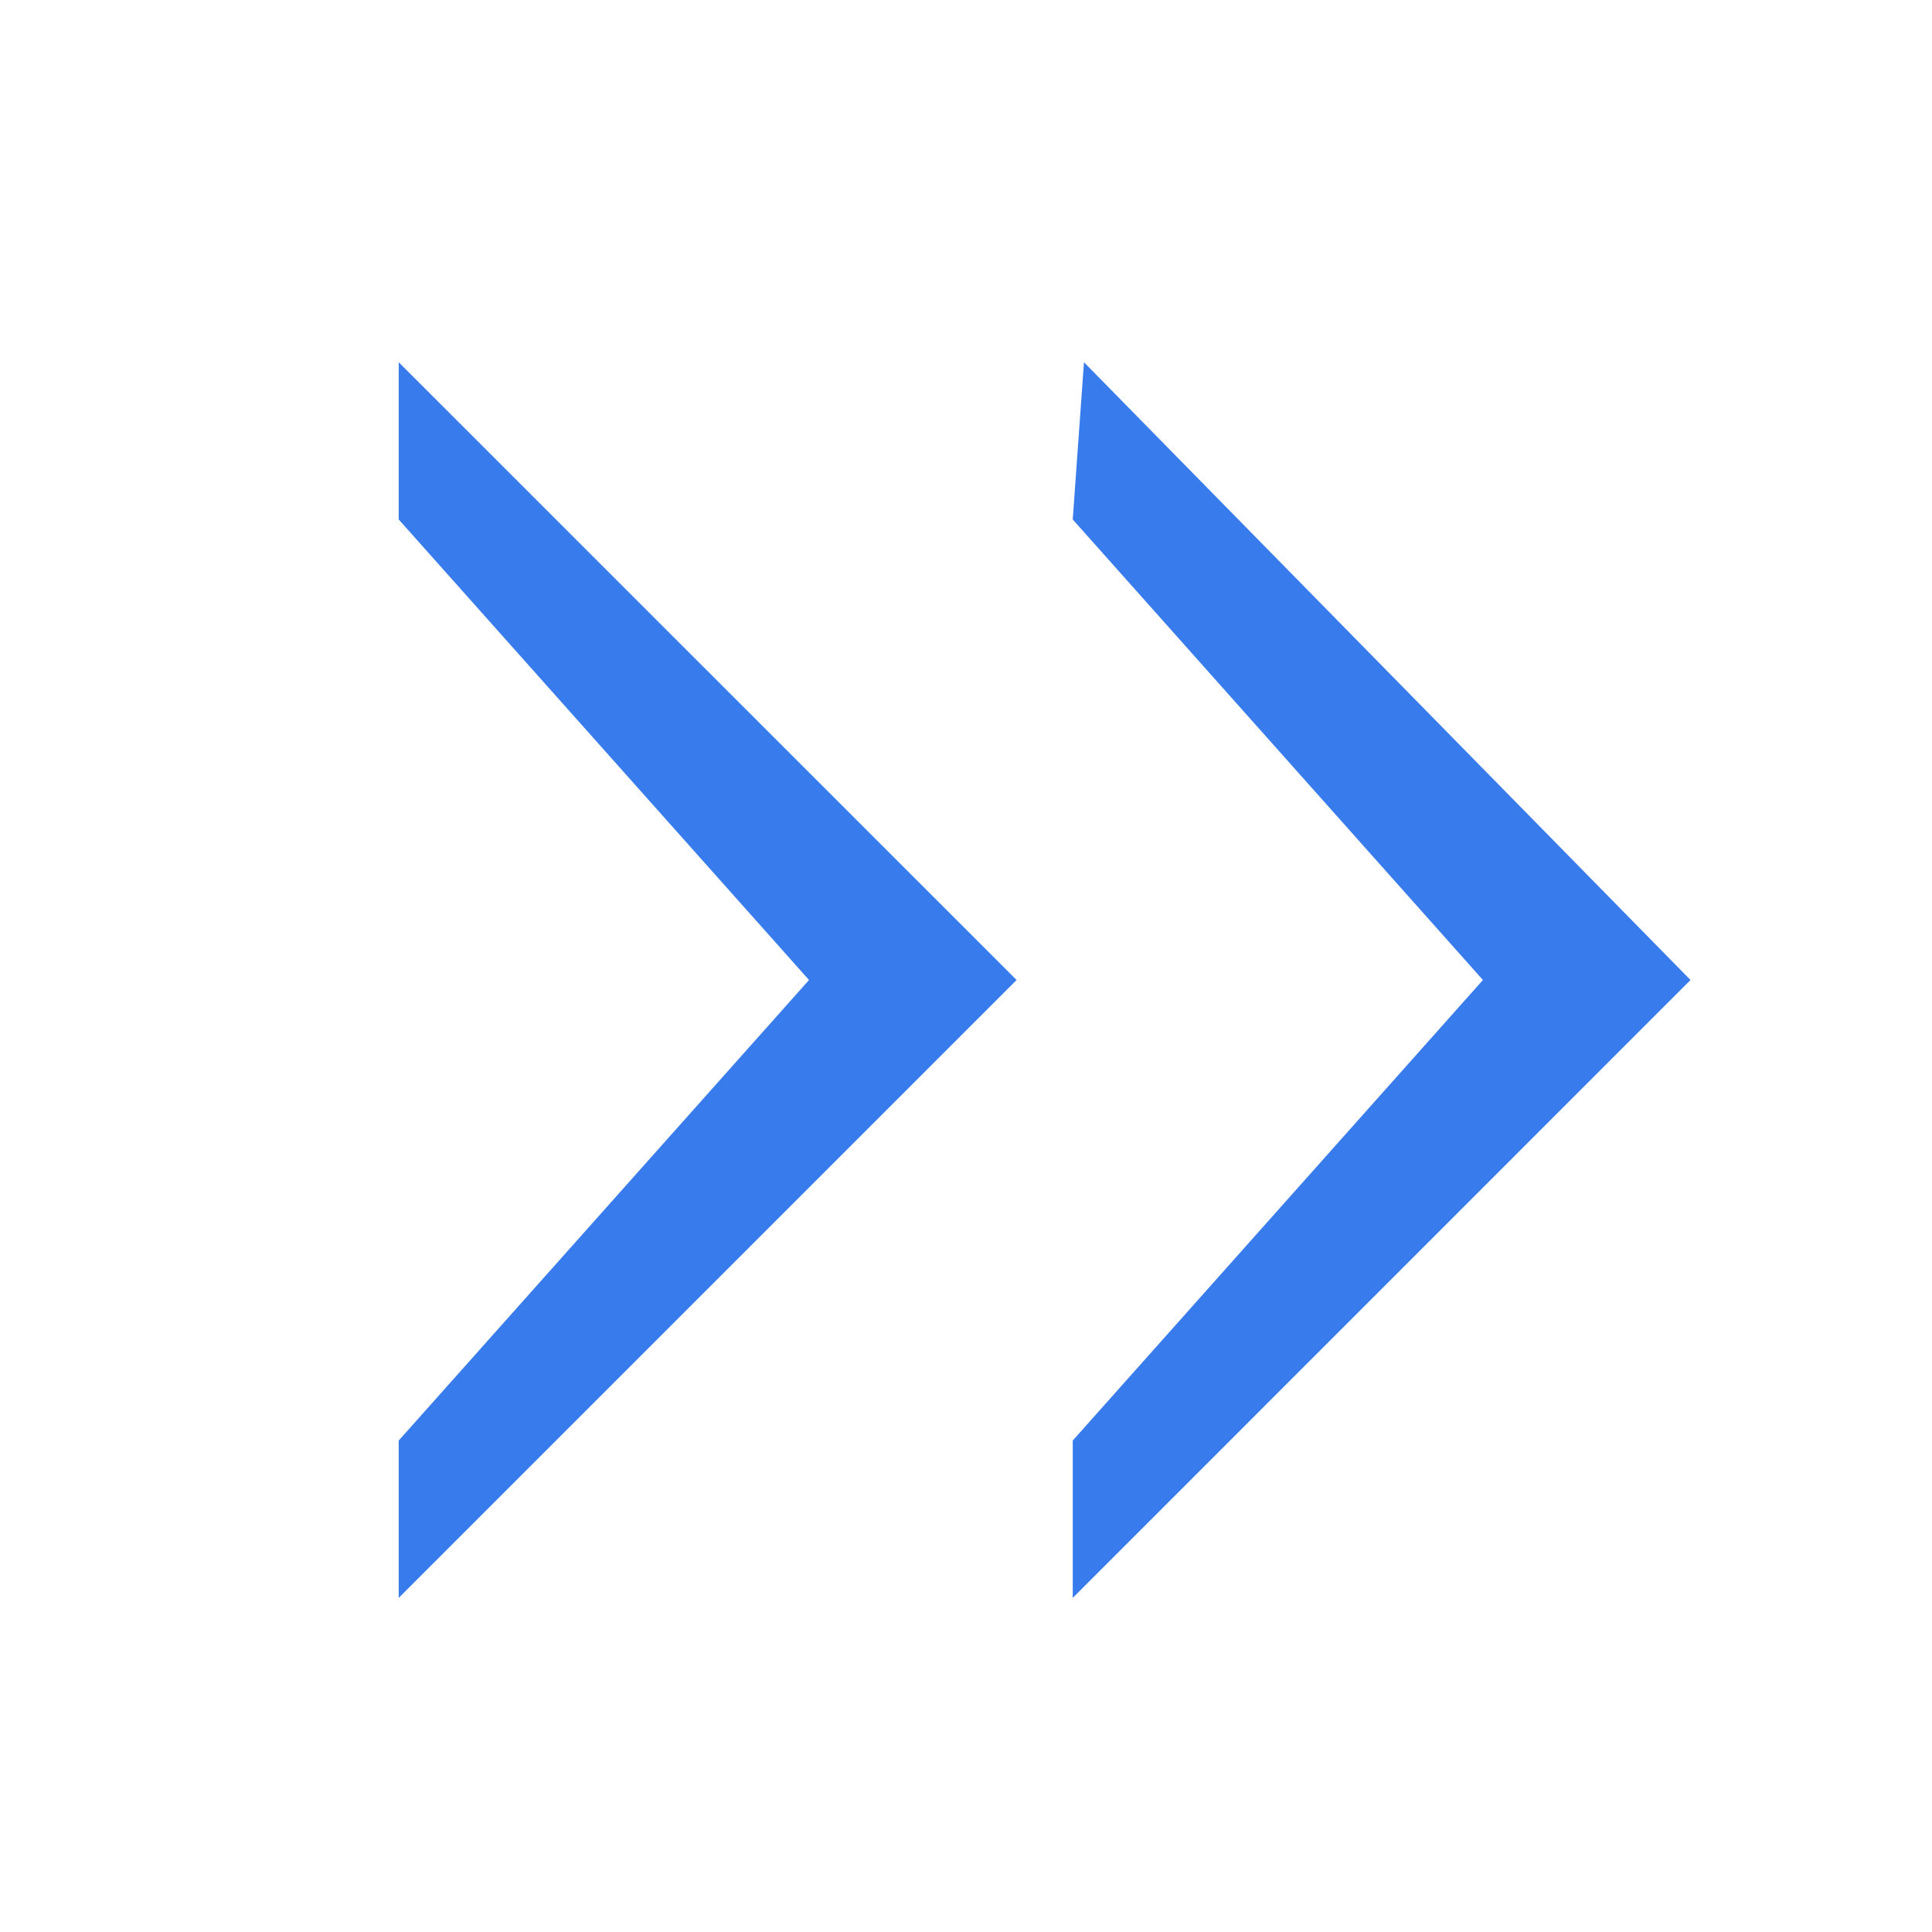 <?xml version="1.0" encoding="UTF-8"?>
<svg width="16px" height="16px" viewBox="0 0 16 16" version="1.1" xmlns="http://www.w3.org/2000/svg" xmlns:xlink="http://www.w3.org/1999/xlink">
    <title>jiantou_yemian_xiangyou</title>
    <g id="页面-1" stroke="none" stroke-width="1" fill="none" fill-rule="evenodd">
        <g id="首页1" transform="translate(-1040, -1002)">
            <g id="编组-12" transform="translate(40, 997)">
                <g id="jiantou_yemian_xiangyou" transform="translate(1000, 5)">
                    <rect id="矩形" fill="#000000" opacity="0" x="0" y="0" width="16" height="16"></rect>
                    <path d="M6.7,8.116 L3.302,11.93 L3.302,13.233 L8.419,8.116 L3.302,3 L3.302,4.302 L6.7,8.116 Z M12.281,8.116 L8.884,11.93 L8.884,13.233 L14,8.116 L8.977,3 L8.884,4.302 L12.281,8.116 Z" id="形状" fill="#387BED" fill-rule="nonzero"></path>
                </g>
            </g>
        </g>
    </g>
</svg>